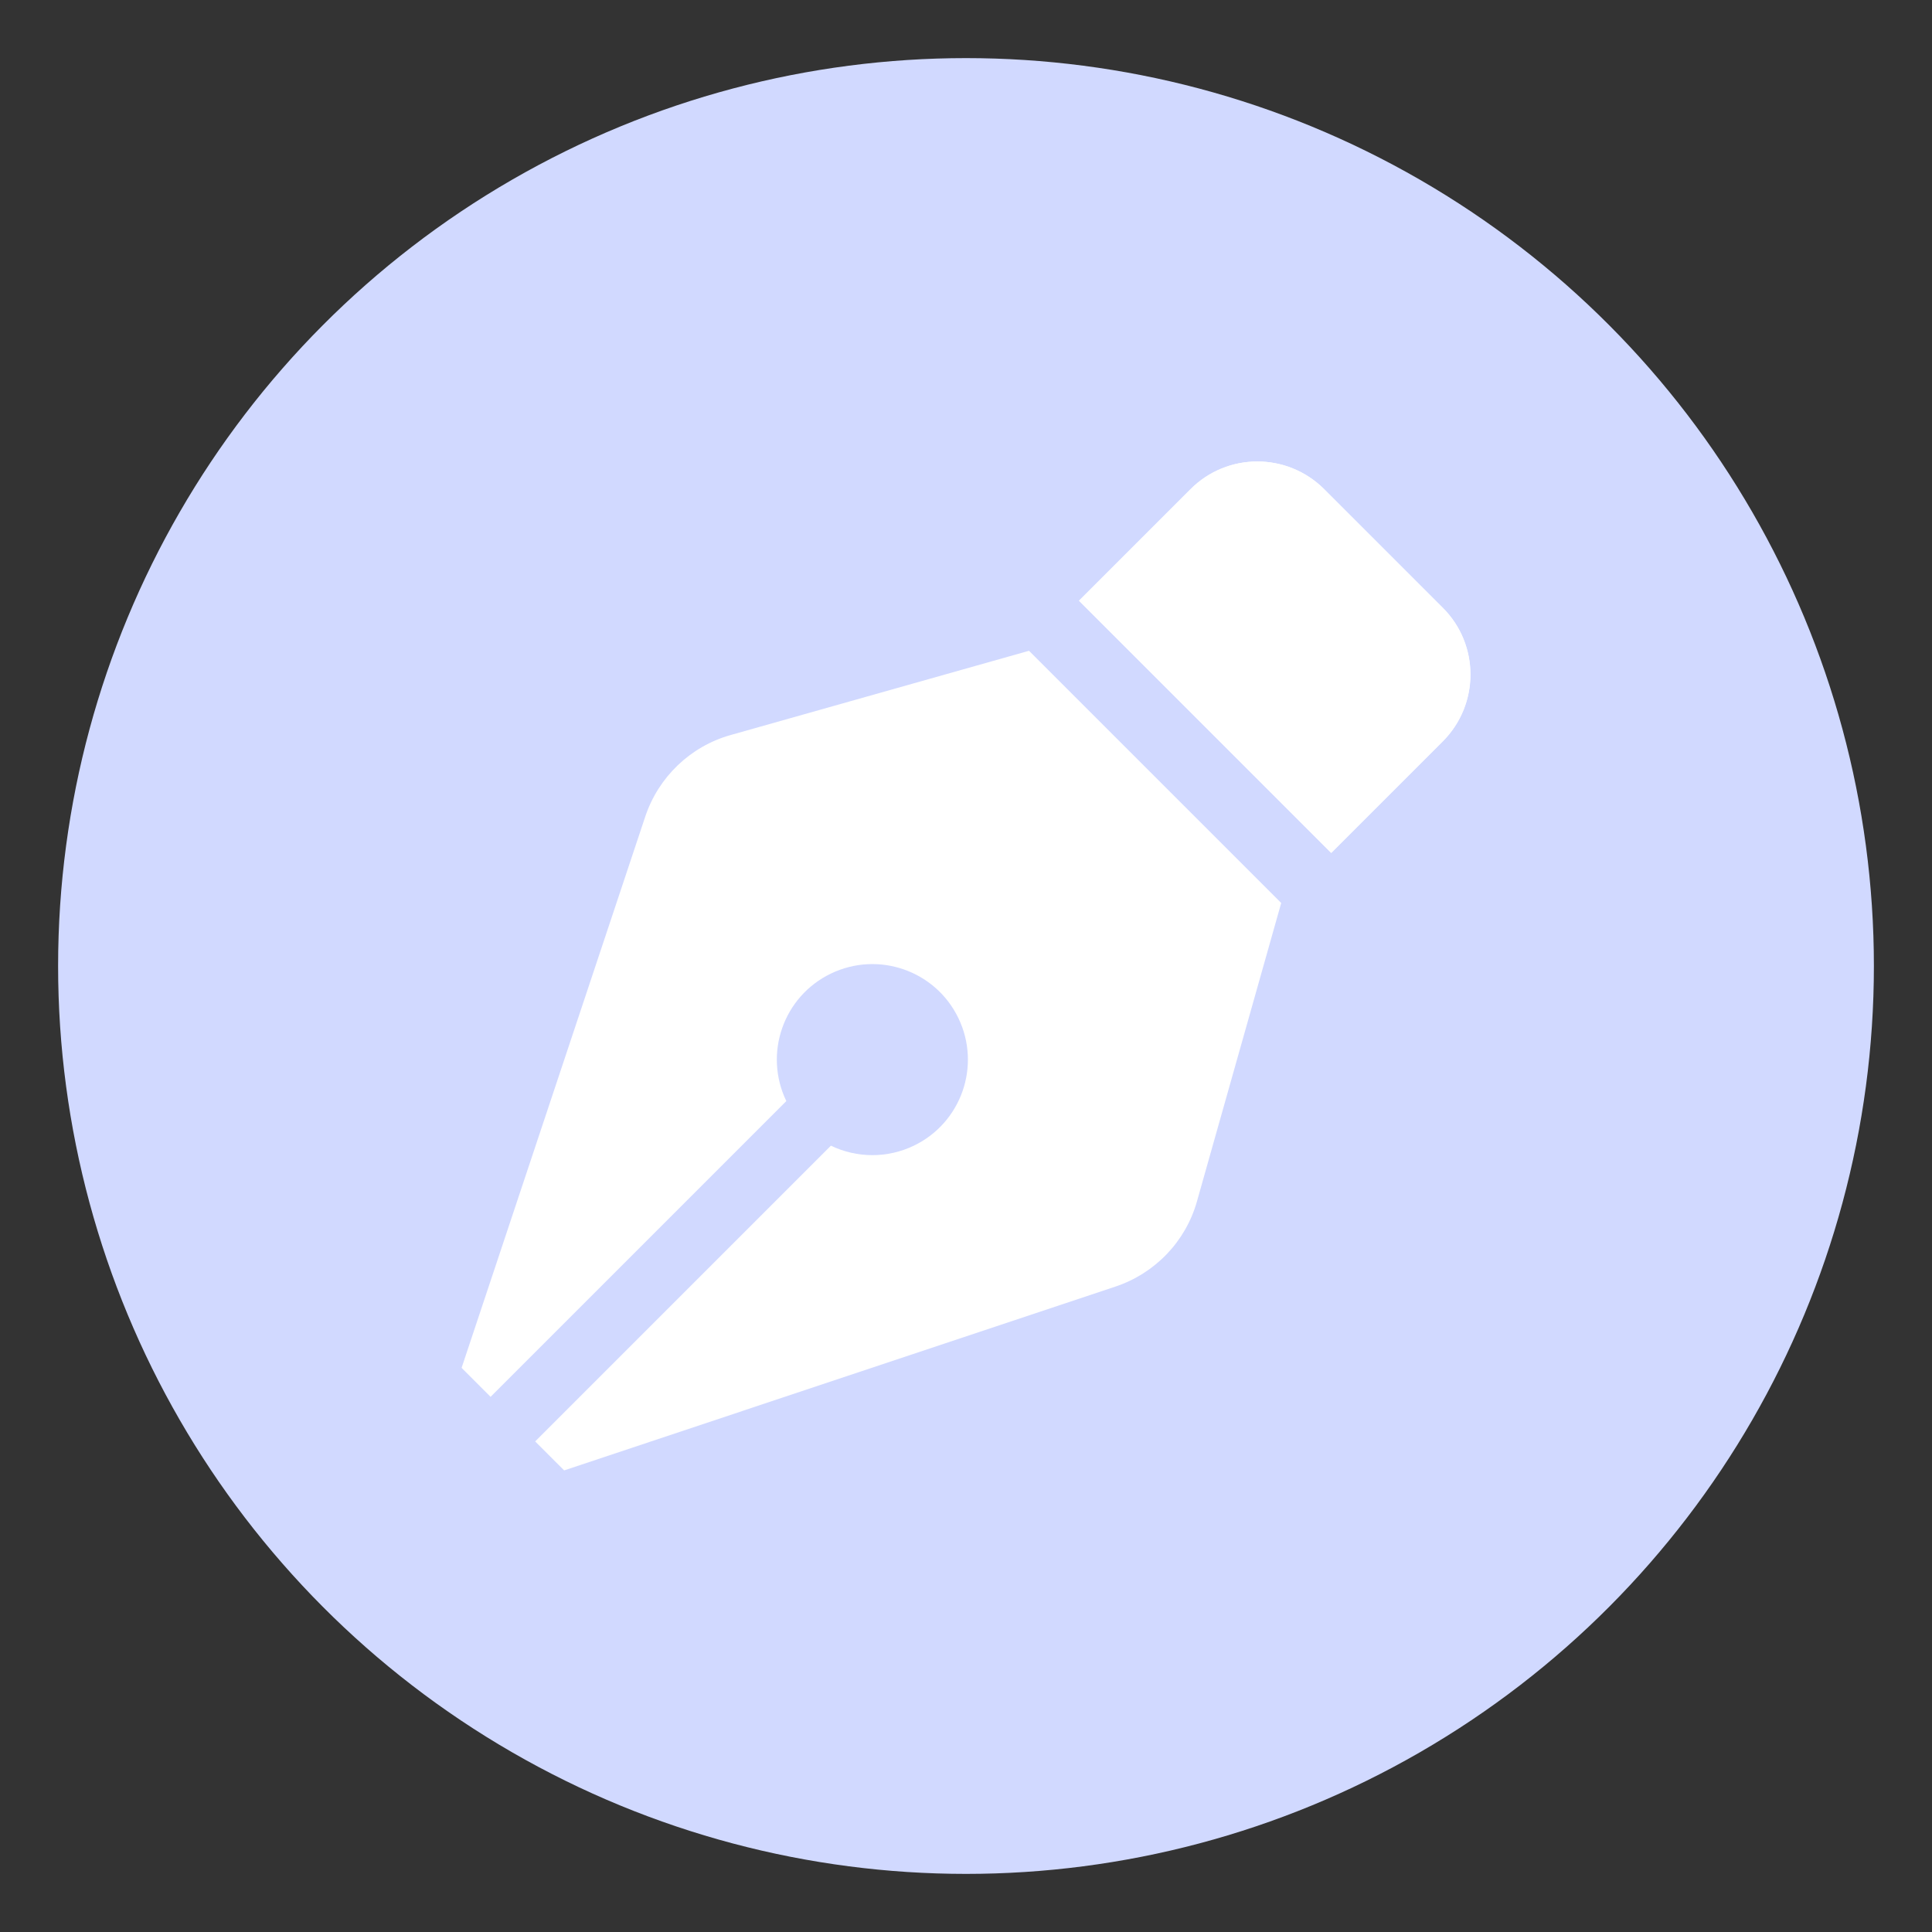 <?xml version="1.0" encoding="utf-8"?>
<svg xmlns="http://www.w3.org/2000/svg" data-name="Layer 1" id="Layer_1" viewBox="0 0 130 130">
  <rect x="0" y="0" width="130" height="130" fill="#333333" stroke="none"/>
  <defs>
    <style>
      .cls-1 {
        fill: #fff;
      }

      .cls-2 {
        fill: #d1d9ff;
      }
    </style>
  </defs>
  <circle class="cls-2" cx="65" cy="65" r="61.09"/>
  <g>
    <path class="cls-1" d="M49.16,49.46c-2.7,.76-4.85,2.82-5.74,5.48l-12.36,37.1,1.95,1.95,19.9-19.9c-1.54-3.2-.2-7.04,3-8.58,3.2-1.54,7.04-.2,8.58,3,1.54,3.2,.2,7.04-3,8.58-1.76,.85-3.82,.85-5.58,0l-19.9,19.9,1.95,1.95,37.1-12.37c2.66-.89,4.72-3.03,5.48-5.73l5.67-20.08-16.97-16.97-20.08,5.67Zm47.91-8.57l-7.97-7.97c-2.49-2.49-6.52-2.49-9,0l-7.5,7.5,16.97,16.97,7.5-7.5c2.49-2.49,2.49-6.52,0-9Z" data-name="Icon awesome-pen-nib" id="Icon_awesome-pen-nib"/>
    <path class="cls-1" d="M97.08,40.89l-7.97-7.97c-2.49-2.49-6.52-2.49-9,0l-7.5,7.5,16.97,16.97,7.5-7.5c2.49-2.49,2.49-6.52,0-9Z" data-name="Icon awesome-pen-nib" id="Icon_awesome-pen-nib-2"/>
  </g>
</svg>